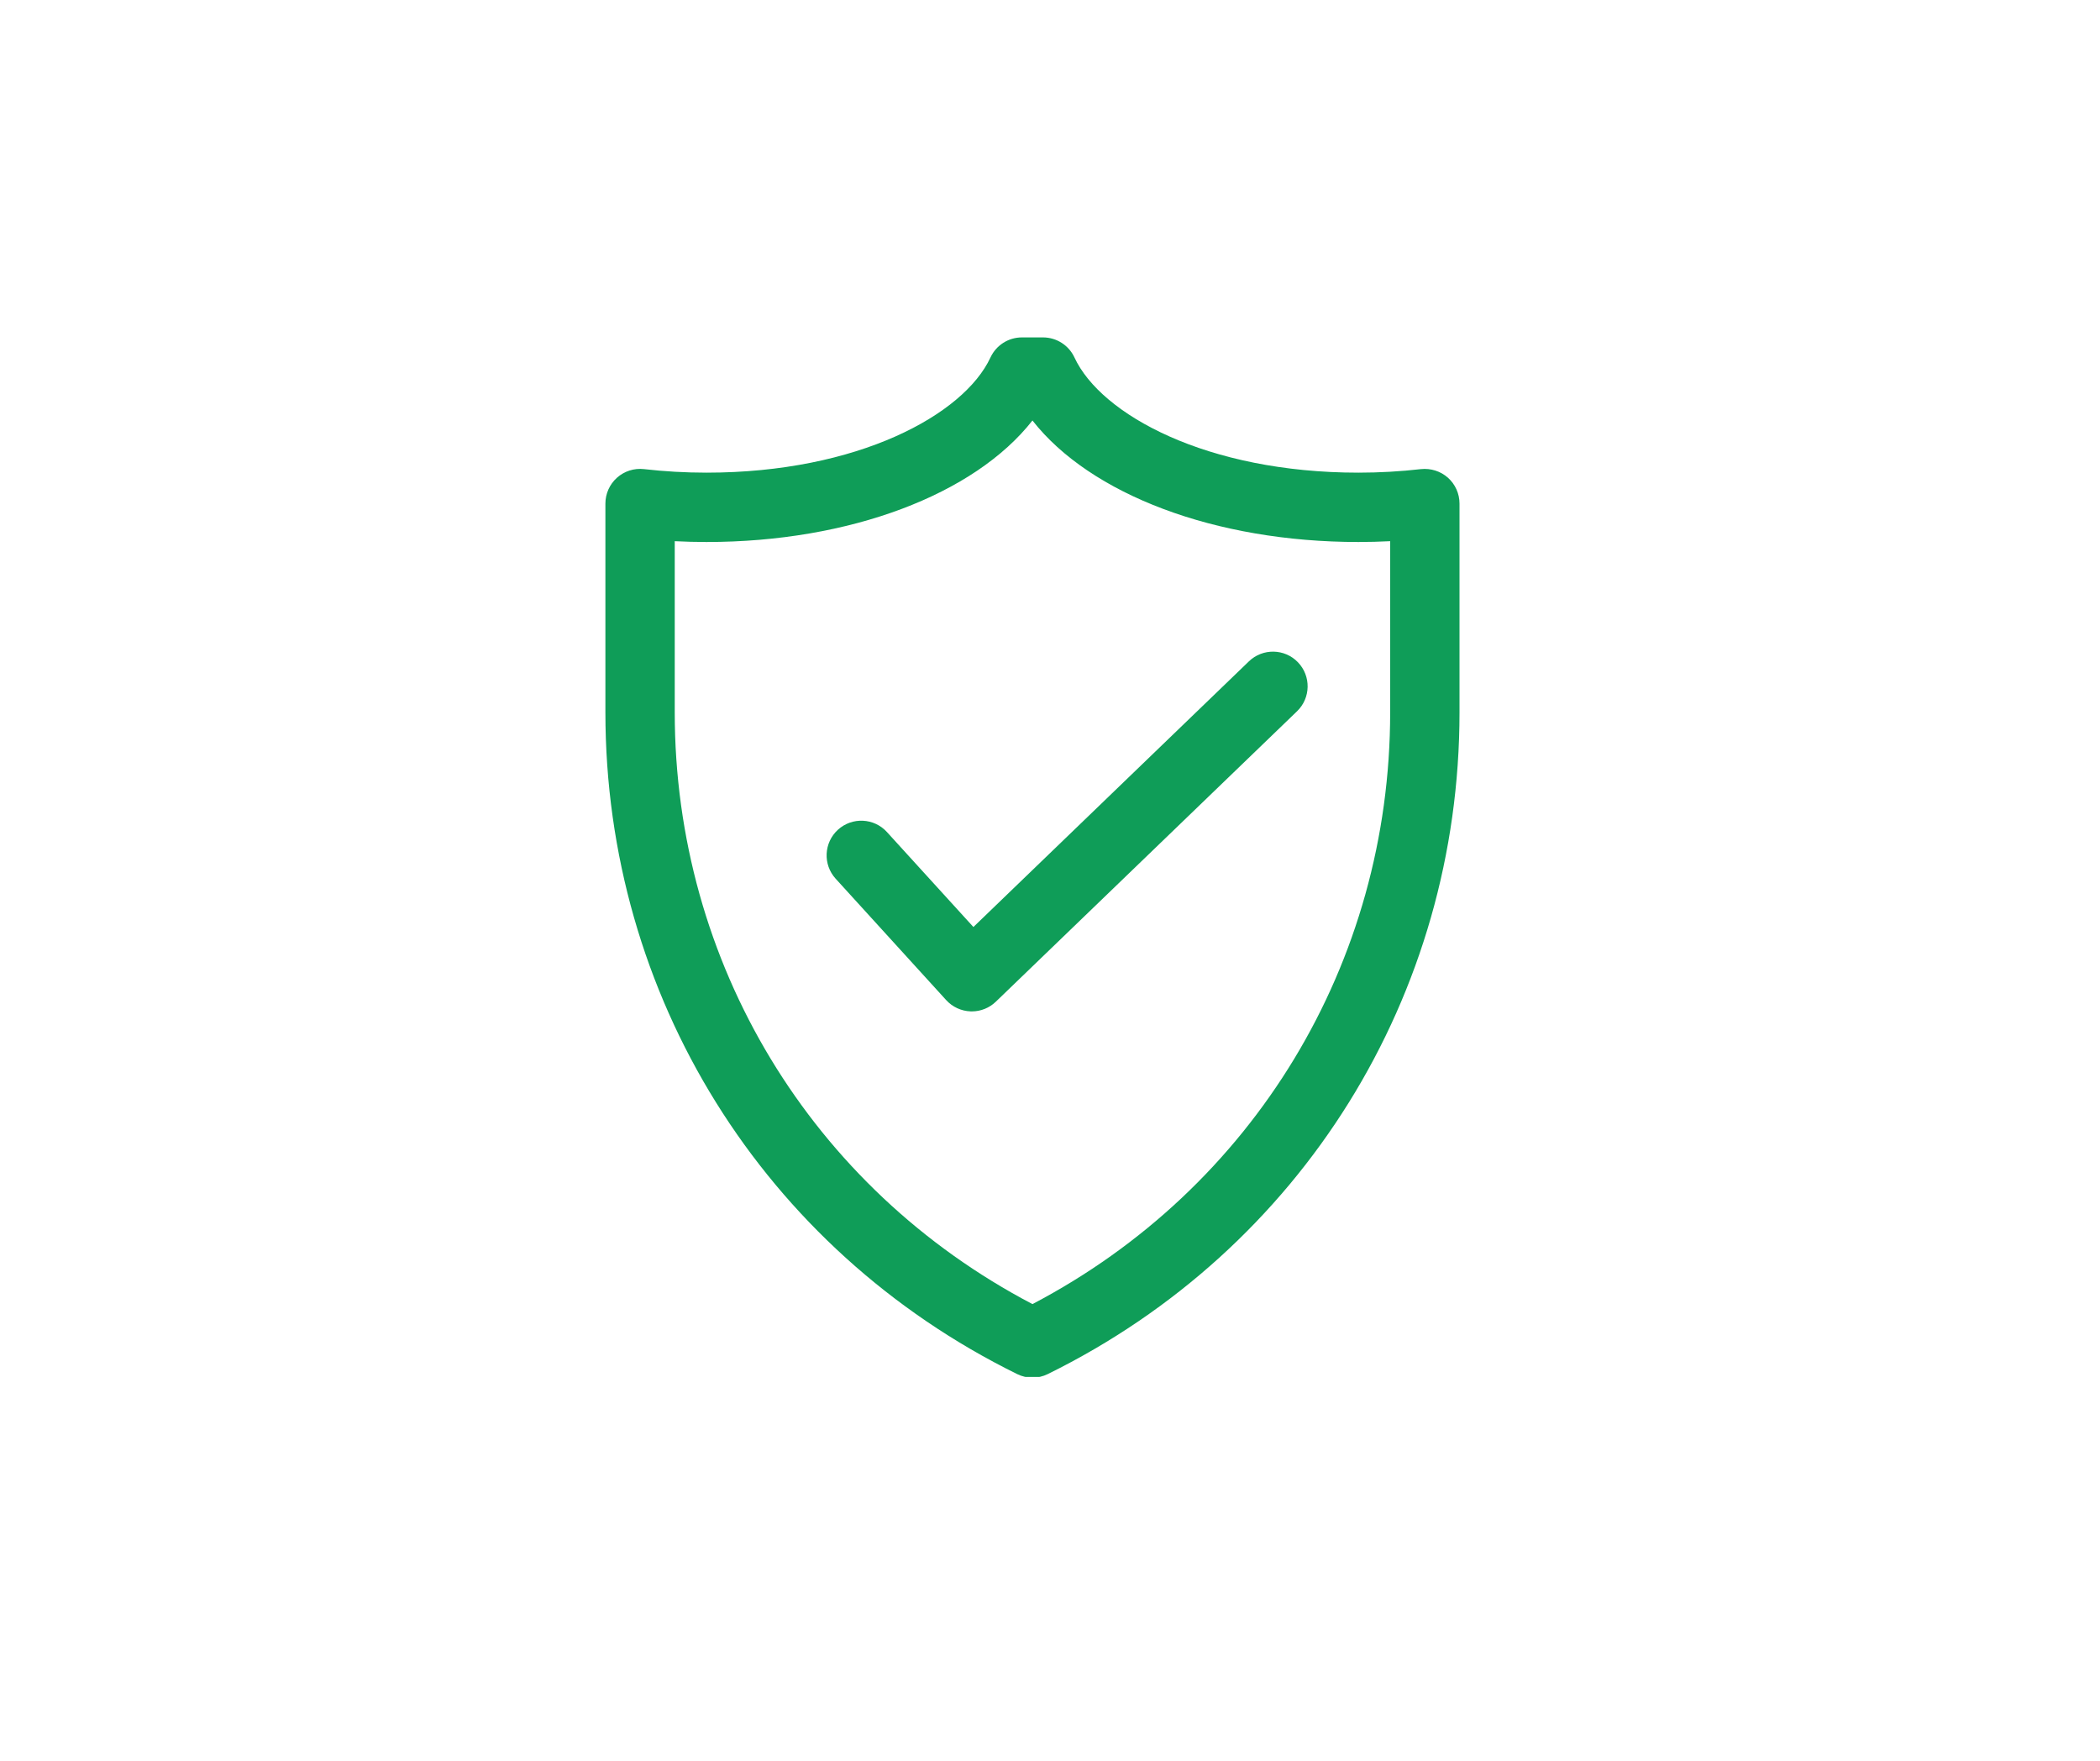 <svg version="1.0" preserveAspectRatio="xMidYMid meet" height="788" viewBox="0 0 705 591" zoomAndPan="magnify" width="940" xmlns:xlink="http://www.w3.org/1999/xlink" xmlns="http://www.w3.org/2000/svg"><defs><clipPath id="a2518c4631"><path clip-rule="nonzero" d="M 203.234 113.25 L 490 113.25 L 490 462.156 L 203.234 462.156 Z M 203.234 113.25"></path></clipPath></defs><g clip-path="url(#a2518c4631)"><path fill-rule="nonzero" fill-opacity="1" d="M 486.09 160.34 C 483.613 158.133 480.301 157.109 477.02 157.457 C 470.133 158.246 463.074 158.645 456.047 158.645 C 405.23 158.645 369.621 139.199 360.711 119.988 C 358.801 115.879 354.68 113.25 350.152 113.25 L 343.07 113.25 C 338.539 113.25 334.422 115.879 332.512 119.988 C 323.602 139.195 287.992 158.645 237.172 158.645 C 230.141 158.645 223.086 158.246 216.199 157.457 C 212.883 157.082 209.605 158.133 207.133 160.34 C 204.66 162.547 203.242 165.707 203.242 169.023 L 203.242 239.086 C 203.242 334.117 256.207 419.23 341.469 461.203 C 343.09 462.008 344.852 462.402 346.609 462.402 C 348.371 462.402 350.133 462.004 351.75 461.203 C 437.012 419.23 489.977 334.117 489.977 239.086 L 489.977 169.023 C 489.977 165.707 488.562 162.547 486.09 160.34 Z M 466.699 239.086 C 466.699 323.258 420.836 398.84 346.609 437.711 C 272.387 398.836 226.52 323.254 226.52 239.086 L 226.52 181.648 C 230.062 181.828 233.621 181.922 237.172 181.922 C 285.359 181.922 327.152 165.949 346.609 141.137 C 366.062 165.949 407.855 181.922 456.047 181.922 C 459.598 181.922 463.156 181.828 466.699 181.648 Z M 435.73 222.281 C 440.191 226.91 440.059 234.277 435.43 238.738 L 334.32 336.211 C 332.148 338.309 329.254 339.473 326.242 339.473 C 326.117 339.473 325.992 339.473 325.867 339.465 C 322.723 339.363 319.758 337.996 317.641 335.672 L 280.543 294.934 C 276.211 290.18 276.559 282.824 281.309 278.496 C 286.066 274.168 293.426 274.516 297.75 279.262 L 326.785 311.145 L 419.277 221.98 C 423.902 217.527 431.27 217.652 435.73 222.281 Z M 435.73 222.281" fill="#0f9d58"></path></g></svg>